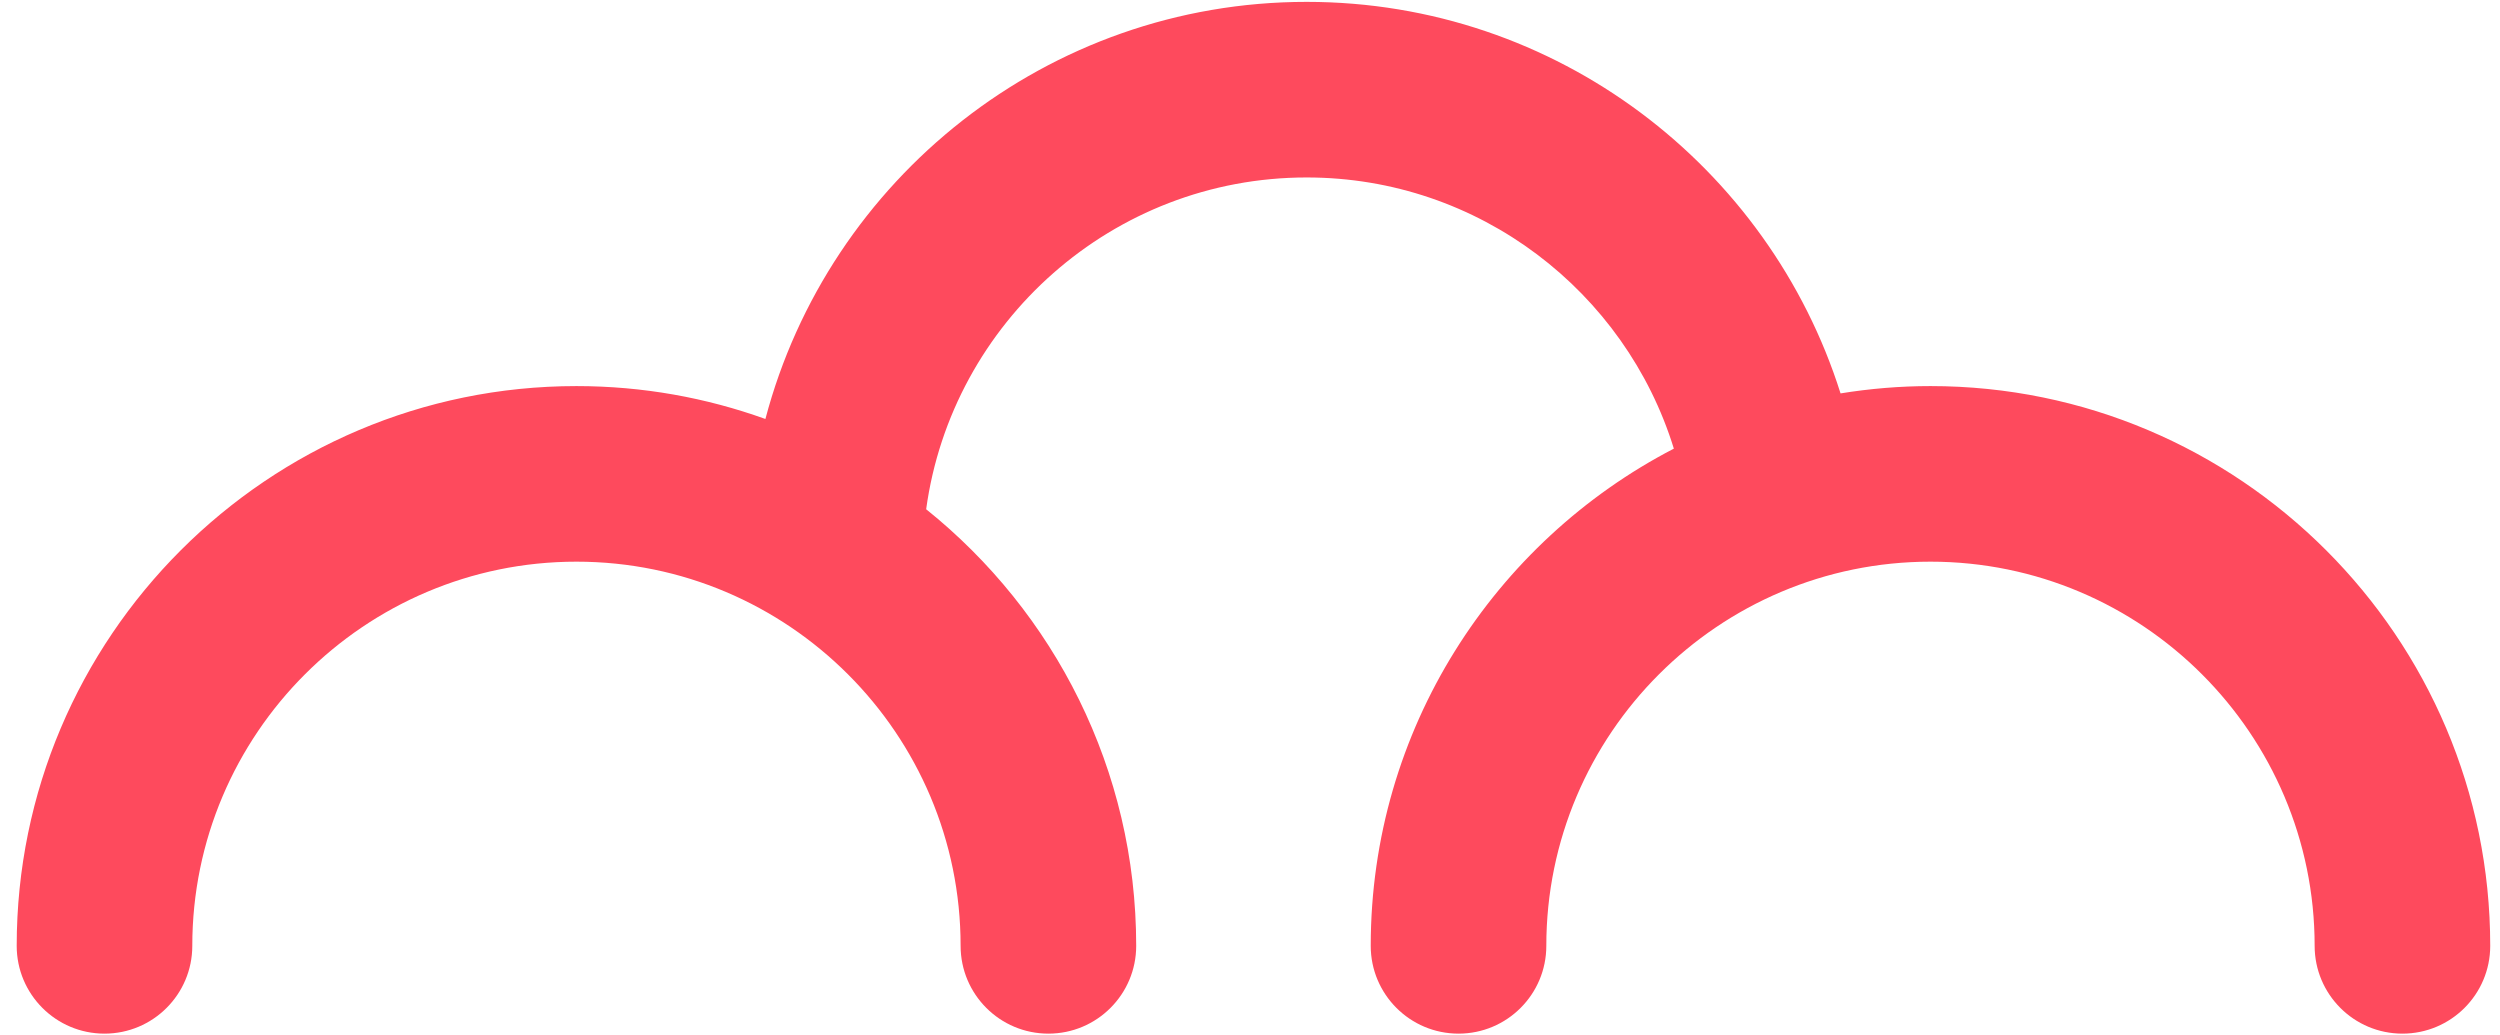 <?xml version="1.0" encoding="UTF-8" standalone="no"?>
<!-- Created with Inkscape (http://www.inkscape.org/) -->

<svg
   width="157mm"
   height="65mm"
   viewBox="0 0 157 65"
   version="1.1"
   id="svg1"
   xmlns="http://www.w3.org/2000/svg"
   xmlns:svg="http://www.w3.org/2000/svg">
  <defs
     id="defs1">
    <clipPath
       clipPathUnits="userSpaceOnUse"
       id="clipPath3482">
      <path
         d="M 0,708.661 H 708.661 V 0 H 0 Z"
         transform="translate(-474.773,-377.755)"
         id="path3482" />
    </clipPath>
  </defs>
  <g
     id="layer1">
    <path
       id="path3481"
       d="m 0,0 c -5.447,0 -10.787,-0.457 -15.999,-1.302 -12.735,40.33 -50.493,69.655 -94.979,69.655 -46.141,0 -85.043,-31.549 -96.293,-74.206 -10.508,3.78 -21.823,5.853 -33.616,5.853 -54.909,0 -99.581,-44.673 -99.581,-99.583 0,-8.626 6.994,-15.619 15.619,-15.619 8.626,0 15.62,6.993 15.62,15.619 0,37.685 30.658,68.346 68.342,68.346 37.685,0 68.344,-30.661 68.344,-68.346 0,-8.626 6.994,-15.619 15.619,-15.619 8.626,0 15.619,6.993 15.619,15.619 0,31.384 -14.608,59.406 -37.366,77.672 4.563,33.29 33.172,59.026 67.693,59.026 30.692,0 56.718,-20.338 65.323,-48.243 -31.997,-16.583 -53.926,-49.996 -53.926,-88.455 0,-8.626 6.994,-15.619 15.619,-15.619 8.625,0 15.619,6.993 15.619,15.619 0,37.685 30.658,68.346 68.343,68.346 37.685,0 68.345,-30.661 68.345,-68.346 0,-8.626 6.994,-15.619 15.619,-15.619 8.626,0 15.619,6.993 15.619,15.619 C 99.583,-44.673 54.91,0 0,0"
       style="fill:#fe4a5d;fill-opacity:1;fill-rule:nonzero;stroke:none"
       transform="matrix(0.353,0,0,-0.353,121.234,24.246)"
       clip-path="url(#clipPath3482)" />
  </g>
</svg>

